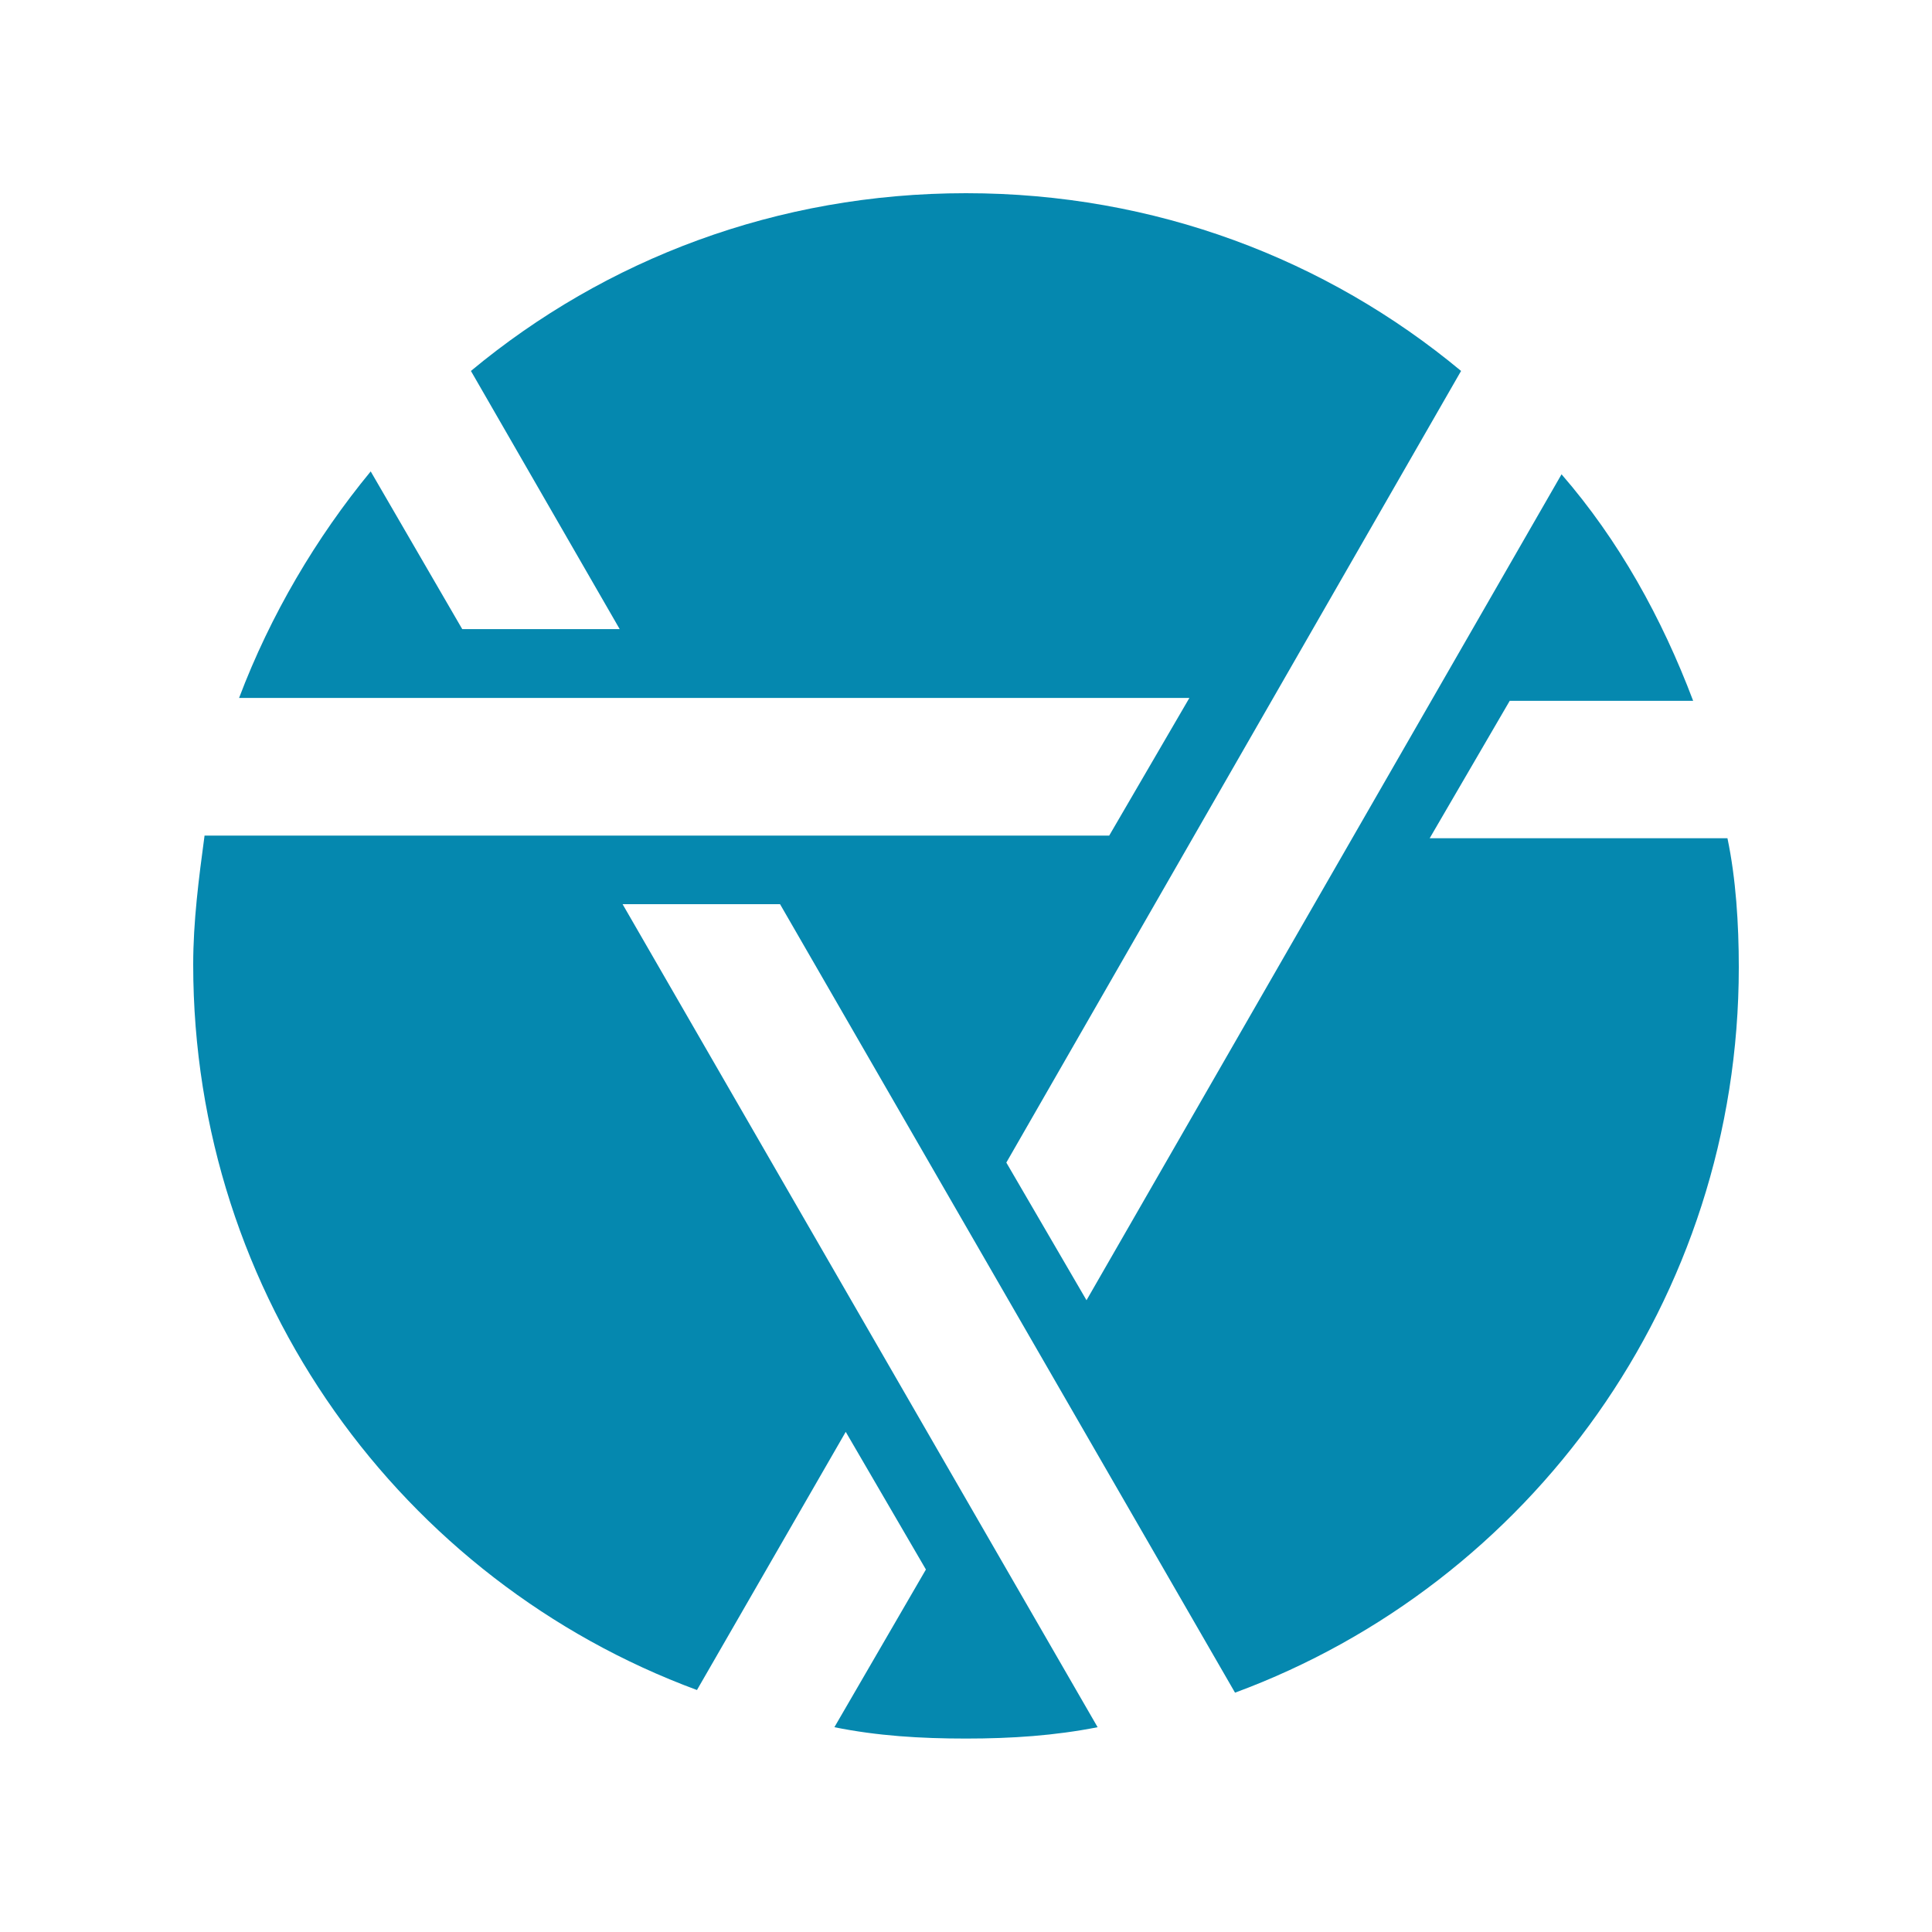 <?xml version="1.0" encoding="UTF-8"?><svg id="uuid-3fab268d-dc6d-4964-886a-2ffa31b70c40" xmlns="http://www.w3.org/2000/svg" width="80" height="80" viewBox="0 0 80 80"><path d="M62.52,29.02h7.59c-1.3-3.44-3.08-6.65-5.45-9.38l-19.67,34.2-3.32-5.7L60.5,15.36c-5.57-4.63-12.68-7.36-20.5-7.36s-14.93,2.73-20.5,7.36l6.16,10.69h-6.52l-3.79-6.53c-2.25,2.73-4.15,5.94-5.45,9.38h39.35l-3.32,5.7H8.47c-.24,1.78-.47,3.56-.47,5.34,0,13.77,8.65,25.53,20.86,30.04l6.16-10.69,3.32,5.7-3.79,6.53c1.78.36,3.56.47,5.45.47s3.67-.12,5.45-.47l-19.67-34.08h6.52l18.84,32.65c12.21-4.51,20.86-16.27,20.86-30.04,0-1.78-.12-3.68-.47-5.34h-12.33l3.32-5.7Z" style="fill:#0588af; stroke-width:0px;"/></svg>